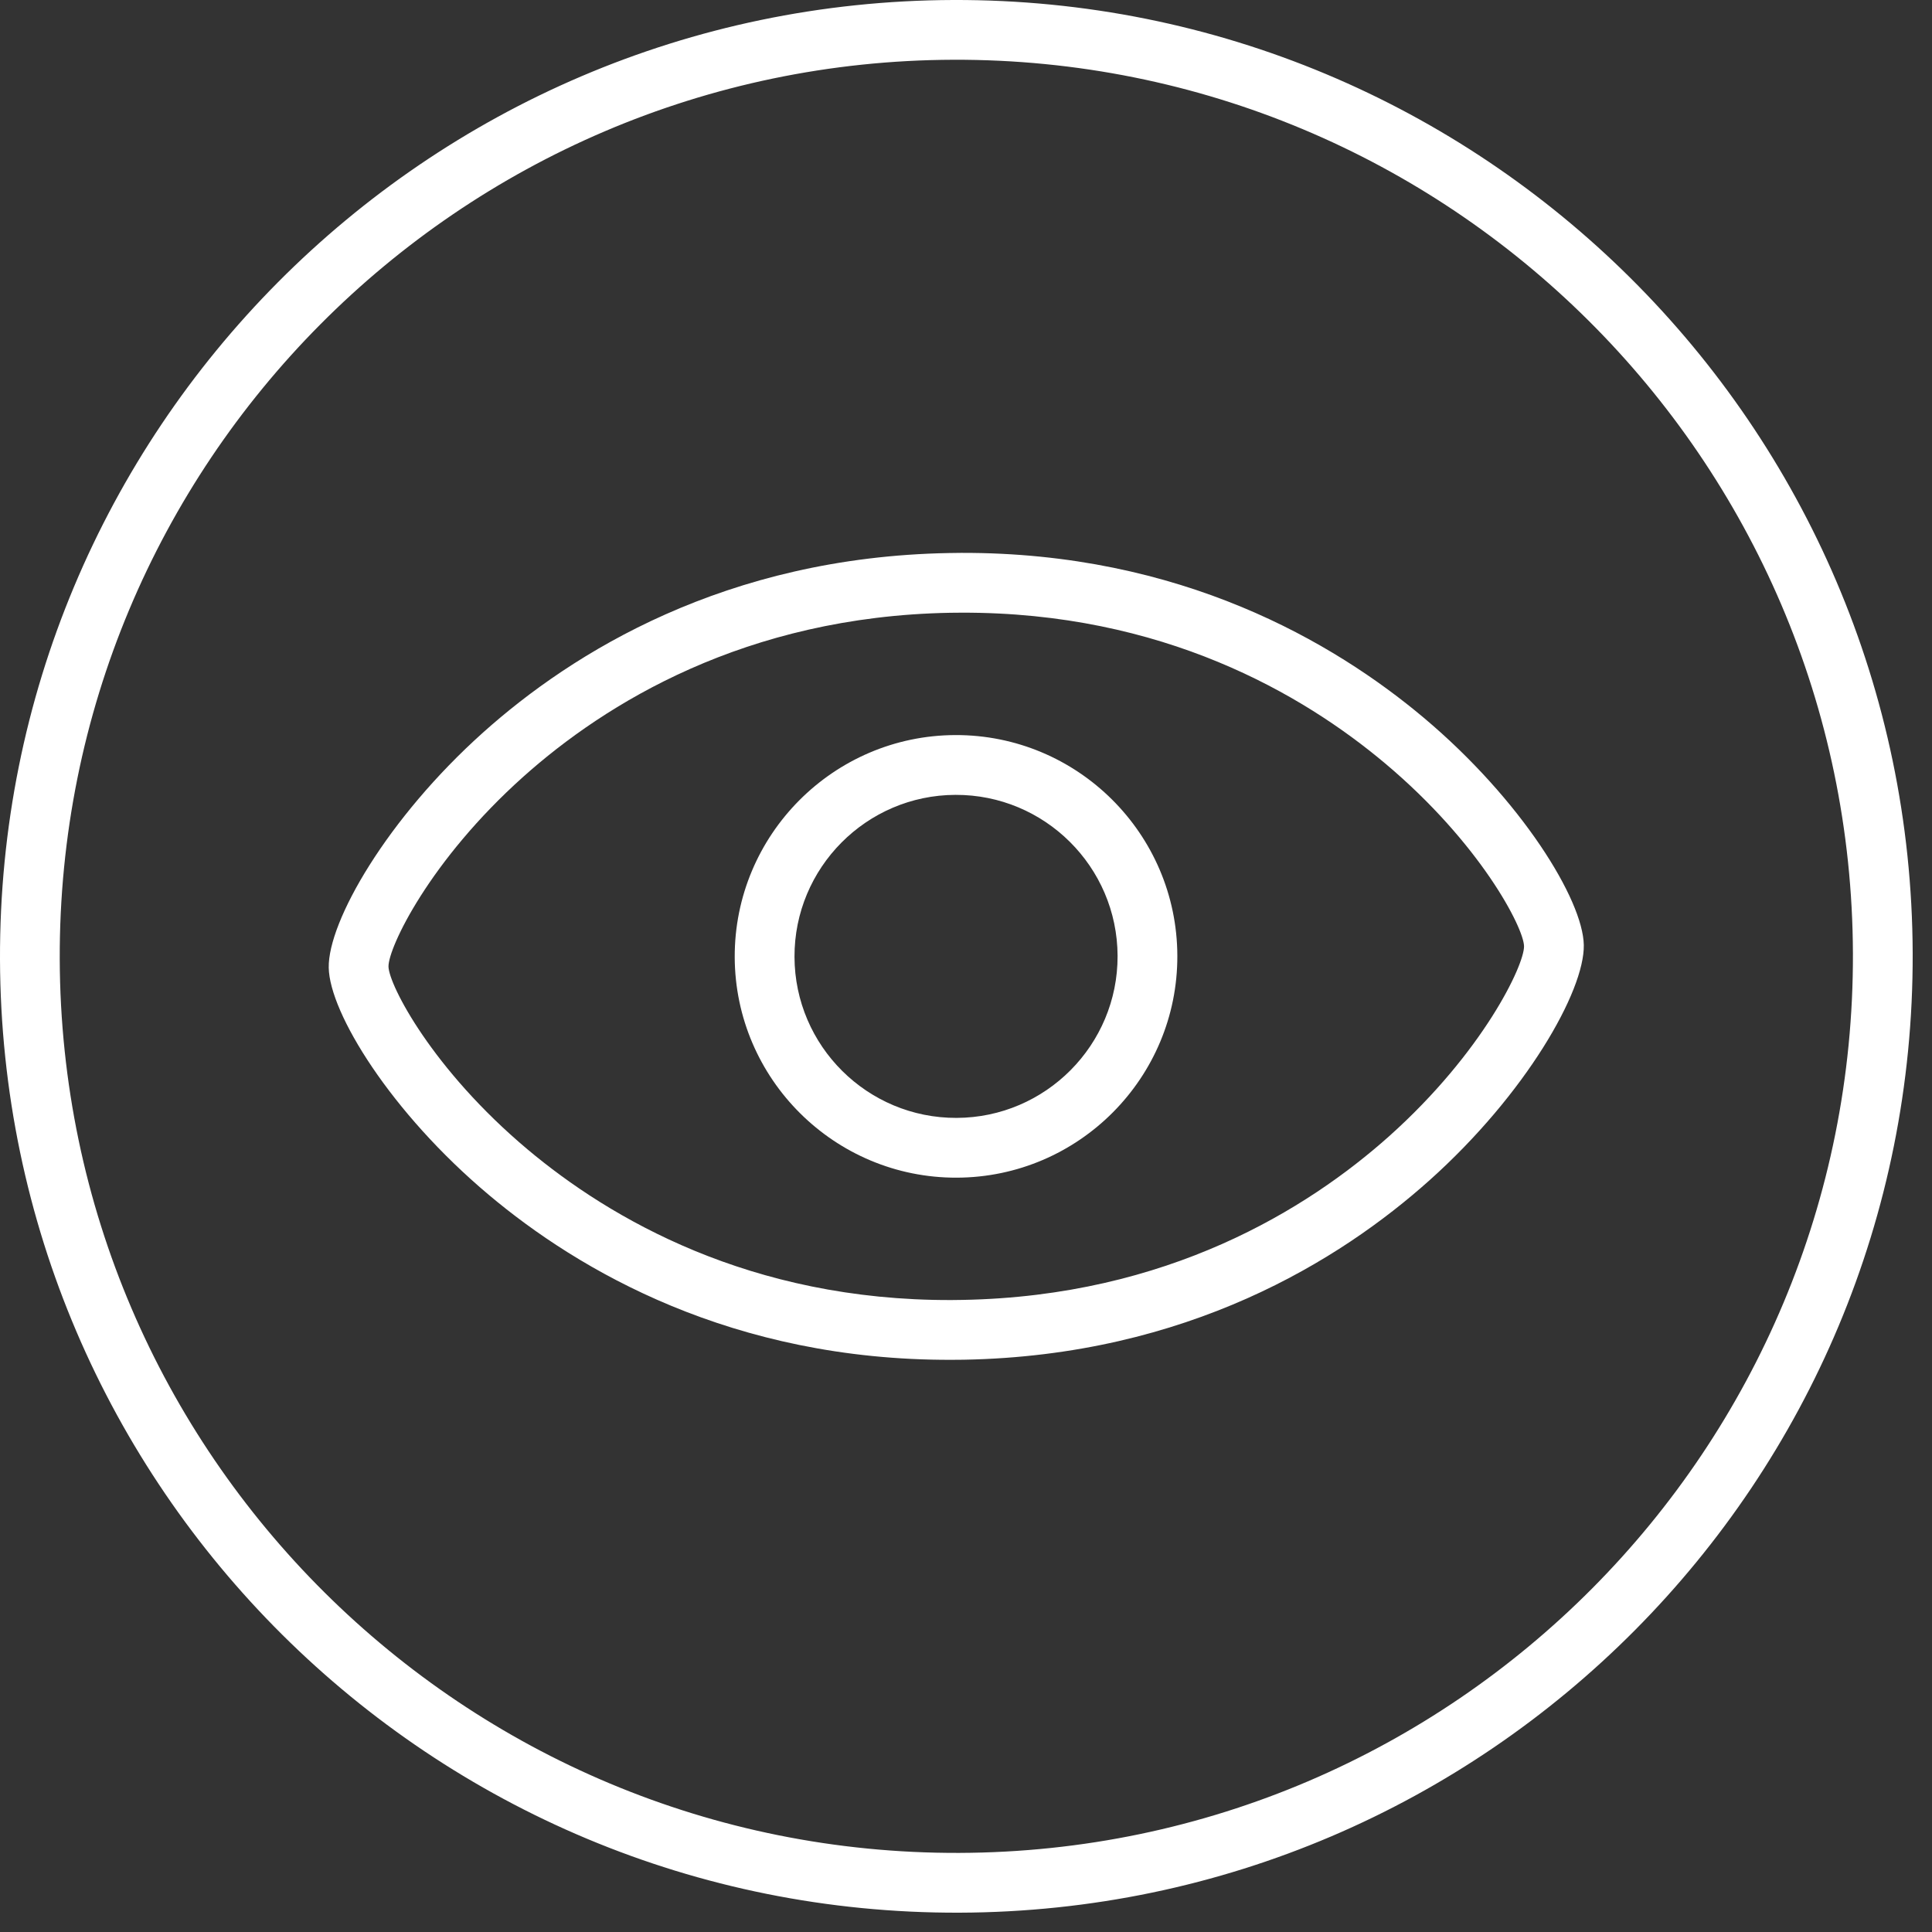 <?xml version="1.0" standalone="no"?><!DOCTYPE svg PUBLIC "-//W3C//DTD SVG 1.1//EN" "http://www.w3.org/Graphics/SVG/1.1/DTD/svg11.dtd"><svg viewBox="0 0 100 100" version="1.1" xmlns="http://www.w3.org/2000/svg" xmlns:xlink="http://www.w3.org/1999/xlink" xml:space="preserve" style="fill-rule:evenodd;clip-rule:evenodd;stroke-linejoin:round;stroke-miterlimit:1.414;"><rect x="0" y="0" width="100" height="100" fill="#333333" stroke="none"/><g id="icon-eye"><path d="M49.649,95.906c-25.627,0.083 -46.472,-20.629 -46.557,-46.258c-0.082,-25.628 20.63,-46.471 46.255,-46.555c25.631,-0.081 46.477,20.628 46.56,46.257c0.082,25.628 -20.627,46.473 -46.258,46.556M49.339,0c-27.337,0.089 -49.428,22.321 -49.339,49.659c0.091,27.339 22.321,49.429 49.659,49.341c27.339,-0.089 49.43,-22.324 49.341,-49.661c-0.089,-27.337 -22.323,-49.427 -49.661,-49.339" style="fill:#fff;fill-rule:nonzero;"/><path d="M49.511,57.862c-4.611,0.016 -8.373,-3.721 -8.388,-8.333c-0.016,-4.61 3.724,-8.374 8.332,-8.387c4.614,-0.016 8.375,3.721 8.391,8.334c0.015,4.609 -3.725,8.372 -8.335,8.386M49.446,38.047c-6.313,0.021 -11.436,5.177 -11.417,11.493c0.022,6.315 5.179,11.437 11.492,11.416c6.318,-0.02 11.44,-5.176 11.418,-11.489c-0.019,-6.318 -5.174,-11.44 -11.493,-11.42" style="fill:#fff;fill-rule:nonzero;"/><path d="M71.903,58.809c-4.213,3.761 -11.464,8.284 -22.083,8.474c-0.191,0.006 -0.38,0.006 -0.569,0.007c-10.426,0.034 -17.69,-4.225 -21.949,-7.801c-4.924,-4.136 -7.17,-8.499 -7.194,-9.459c-0.012,-0.979 2.121,-5.485 6.988,-9.836c4.213,-3.762 11.463,-8.287 22.084,-8.477c0.191,-0.002 0.381,-0.004 0.571,-0.005c10.428,-0.035 17.688,4.223 21.945,7.803c4.922,4.135 7.17,8.499 7.188,9.46c0.016,0.976 -2.119,5.484 -6.981,9.834M73.701,37.157c-4.655,-3.915 -12.588,-8.575 -23.958,-8.54c-0.207,0.002 -0.413,0.004 -0.62,0.008c-11.581,0.207 -19.499,5.157 -24.103,9.275c-4.998,4.471 -8.046,9.805 -8.005,12.186c0.041,2.342 3.219,7.505 8.284,11.759c4.656,3.915 12.59,8.575 23.96,8.539l0.002,0c0.205,-0.001 0.408,-0.001 0.614,-0.005c11.582,-0.207 19.499,-5.159 24.103,-9.276c5.001,-4.471 8.042,-9.808 7.999,-12.189c-0.041,-2.338 -3.217,-7.501 -8.276,-11.757" style="fill:#fff;fill-rule:nonzero;"/></g></svg>
